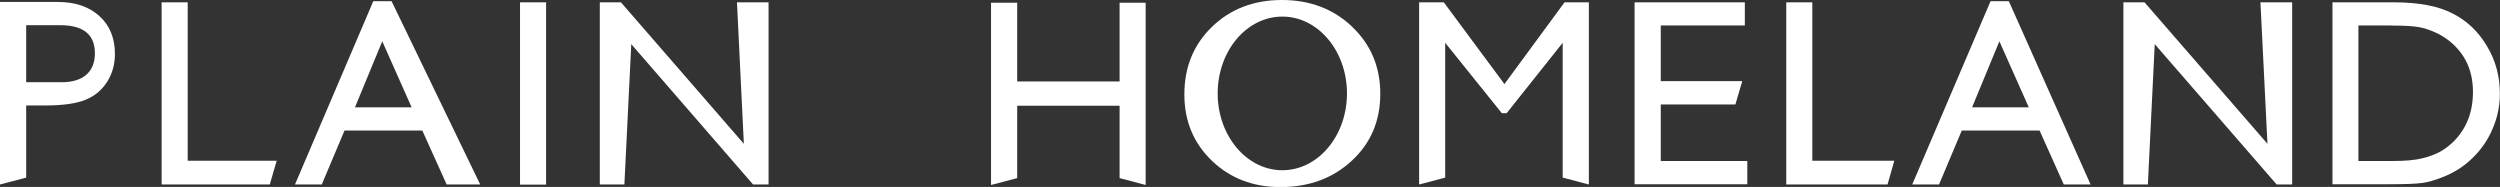 <?xml version="1.0" encoding="UTF-8"?>
<svg id="_图层_2" data-name="图层 2" xmlns="http://www.w3.org/2000/svg" viewBox="0 0 203.4 15.21">
  <rect x="0" y="0" width="203.4" height="15.21" fill="#333333" stroke="none"/>
  <defs>
    <style>
      .cls-1, .cls-2 {
        fill: #fff;
      }

      .cls-2 {
        fill-rule: evenodd;
      }
    </style>
  </defs>
  <g id="_图层_1-2" data-name="图层 1">
    <g>
      <path class="cls-2" d="M4.89,2.05h-2.76v4.64h2.89c.86,0,1.53-.2,2-.61.47-.41.7-.99.7-1.75,0-1.52-.94-2.28-2.82-2.28h0ZM0,15.01V.16h4.7c1.42,0,2.54.38,3.39,1.15.84.76,1.26,1.79,1.26,3.08,0,.86-.22,1.63-.65,2.29-.43.67-1.02,1.15-1.77,1.45-.75.3-1.83.45-3.23.45h-1.57s0,5.87,0,5.87l-2.13.56Z"/>
      <polygon class="cls-2" points="13.15 .19 15.27 .19 15.27 13.08 22.51 13.08 21.95 15.01 13.15 15.01 13.15 .19"/>
      <path class="cls-2" d="M33.49,8.73l-2.39-5.37-2.22,5.37h4.61ZM30.37.1h1.49l7.21,14.91h-2.73l-1.98-4.39h-6.33l-1.85,4.39h-2.18L30.37.1Z"/>
      <rect class="cls-1" x="42.31" y=".19" width="2.12" height="14.83"/>
      <polygon class="cls-2" points="59.96 .19 62.53 .19 62.53 15.01 61.27 15.01 51.36 3.59 50.8 15.01 48.8 15.01 48.8 .19 50.52 .19 60.52 11.7 59.96 .19"/>
      <polygon class="cls-2" points="91.09 .22 93.21 .22 93.21 15.05 91.09 14.49 91.09 8.6 82.76 8.6 82.76 14.49 80.63 15.05 80.63 .22 82.76 .22 82.76 6.63 91.09 6.63 91.09 .22"/>
      <polygon class="cls-2" points="127.29 .19 129.27 .19 129.27 15.01 127.14 14.45 127.14 3.48 122.58 9.21 122.19 9.21 117.58 3.48 117.58 14.45 115.46 15.01 115.46 .19 117.47 .19 122.4 6.84 127.29 .19"/>
      <polygon class="cls-2" points="132.99 .19 141.96 .19 141.96 2.07 135.12 2.07 135.12 6.6 141.75 6.6 141.19 8.5 135.12 8.5 135.12 13.1 142.16 13.1 142.16 14.99 132.99 14.99 132.99 .19"/>
      <polygon class="cls-2" points="145.33 .19 147.45 .19 147.45 13.08 154.12 13.08 153.57 15.01 145.33 15.01 145.33 .19"/>
      <path class="cls-2" d="M165.06,8.73l-2.39-5.37-2.22,5.37h4.61ZM161.95.1h1.49l6.65,14.91h-2.18l-1.97-4.39h-6.33l-1.85,4.39h-2.18L161.95.1Z"/>
      <polygon class="cls-2" points="183.91 .19 186.49 .19 186.49 15.01 185.23 15.01 175.31 3.59 174.75 15.01 172.76 15.01 172.76 .19 174.48 .19 184.48 11.7 183.91 .19"/>
      <path class="cls-2" d="M194.54,2.07h-2.66v11.03h2.72c1.06,0,1.88-.07,2.48-.22.58-.14,1.07-.33,1.47-.55.39-.22.75-.5,1.08-.82,1.05-1.06,1.57-2.4,1.57-4.02s-.54-2.89-1.61-3.89c-.4-.38-.86-.68-1.36-.92-.51-.24-1-.4-1.46-.48-.46-.08-1.2-.12-2.22-.12h0ZM189.77,14.99V.19h5c2.02,0,3.61.3,4.78.91,1.18.6,2.11,1.49,2.8,2.67.7,1.17,1.04,2.46,1.04,3.84,0,.99-.19,1.94-.58,2.84-.38.91-.92,1.7-1.63,2.39-.72.71-1.56,1.24-2.52,1.6-.56.22-1.07.37-1.54.44-.47.07-1.36.11-2.68.11h-4.69Z"/>
      <path class="cls-2" d="M104.33,13.85c-2.9,0-5.26-2.8-5.26-6.25,0-3.45,2.35-6.25,5.26-6.25s5.26,2.8,5.26,6.25c0,3.45-2.35,6.25-5.26,6.25h0ZM110.02,2.18C108.49.73,106.59,0,104.3,0c-2.29,0-4.19.73-5.69,2.18-1.5,1.45-2.25,3.28-2.25,5.5,0,2.16.74,3.95,2.23,5.39,1.49,1.43,3.35,2.15,5.58,2.15,2.34,0,4.28-.72,5.82-2.15,1.54-1.43,2.31-3.24,2.31-5.43,0-2.19-.76-4.01-2.29-5.46Z"/>
    </g>
  </g>
</svg>